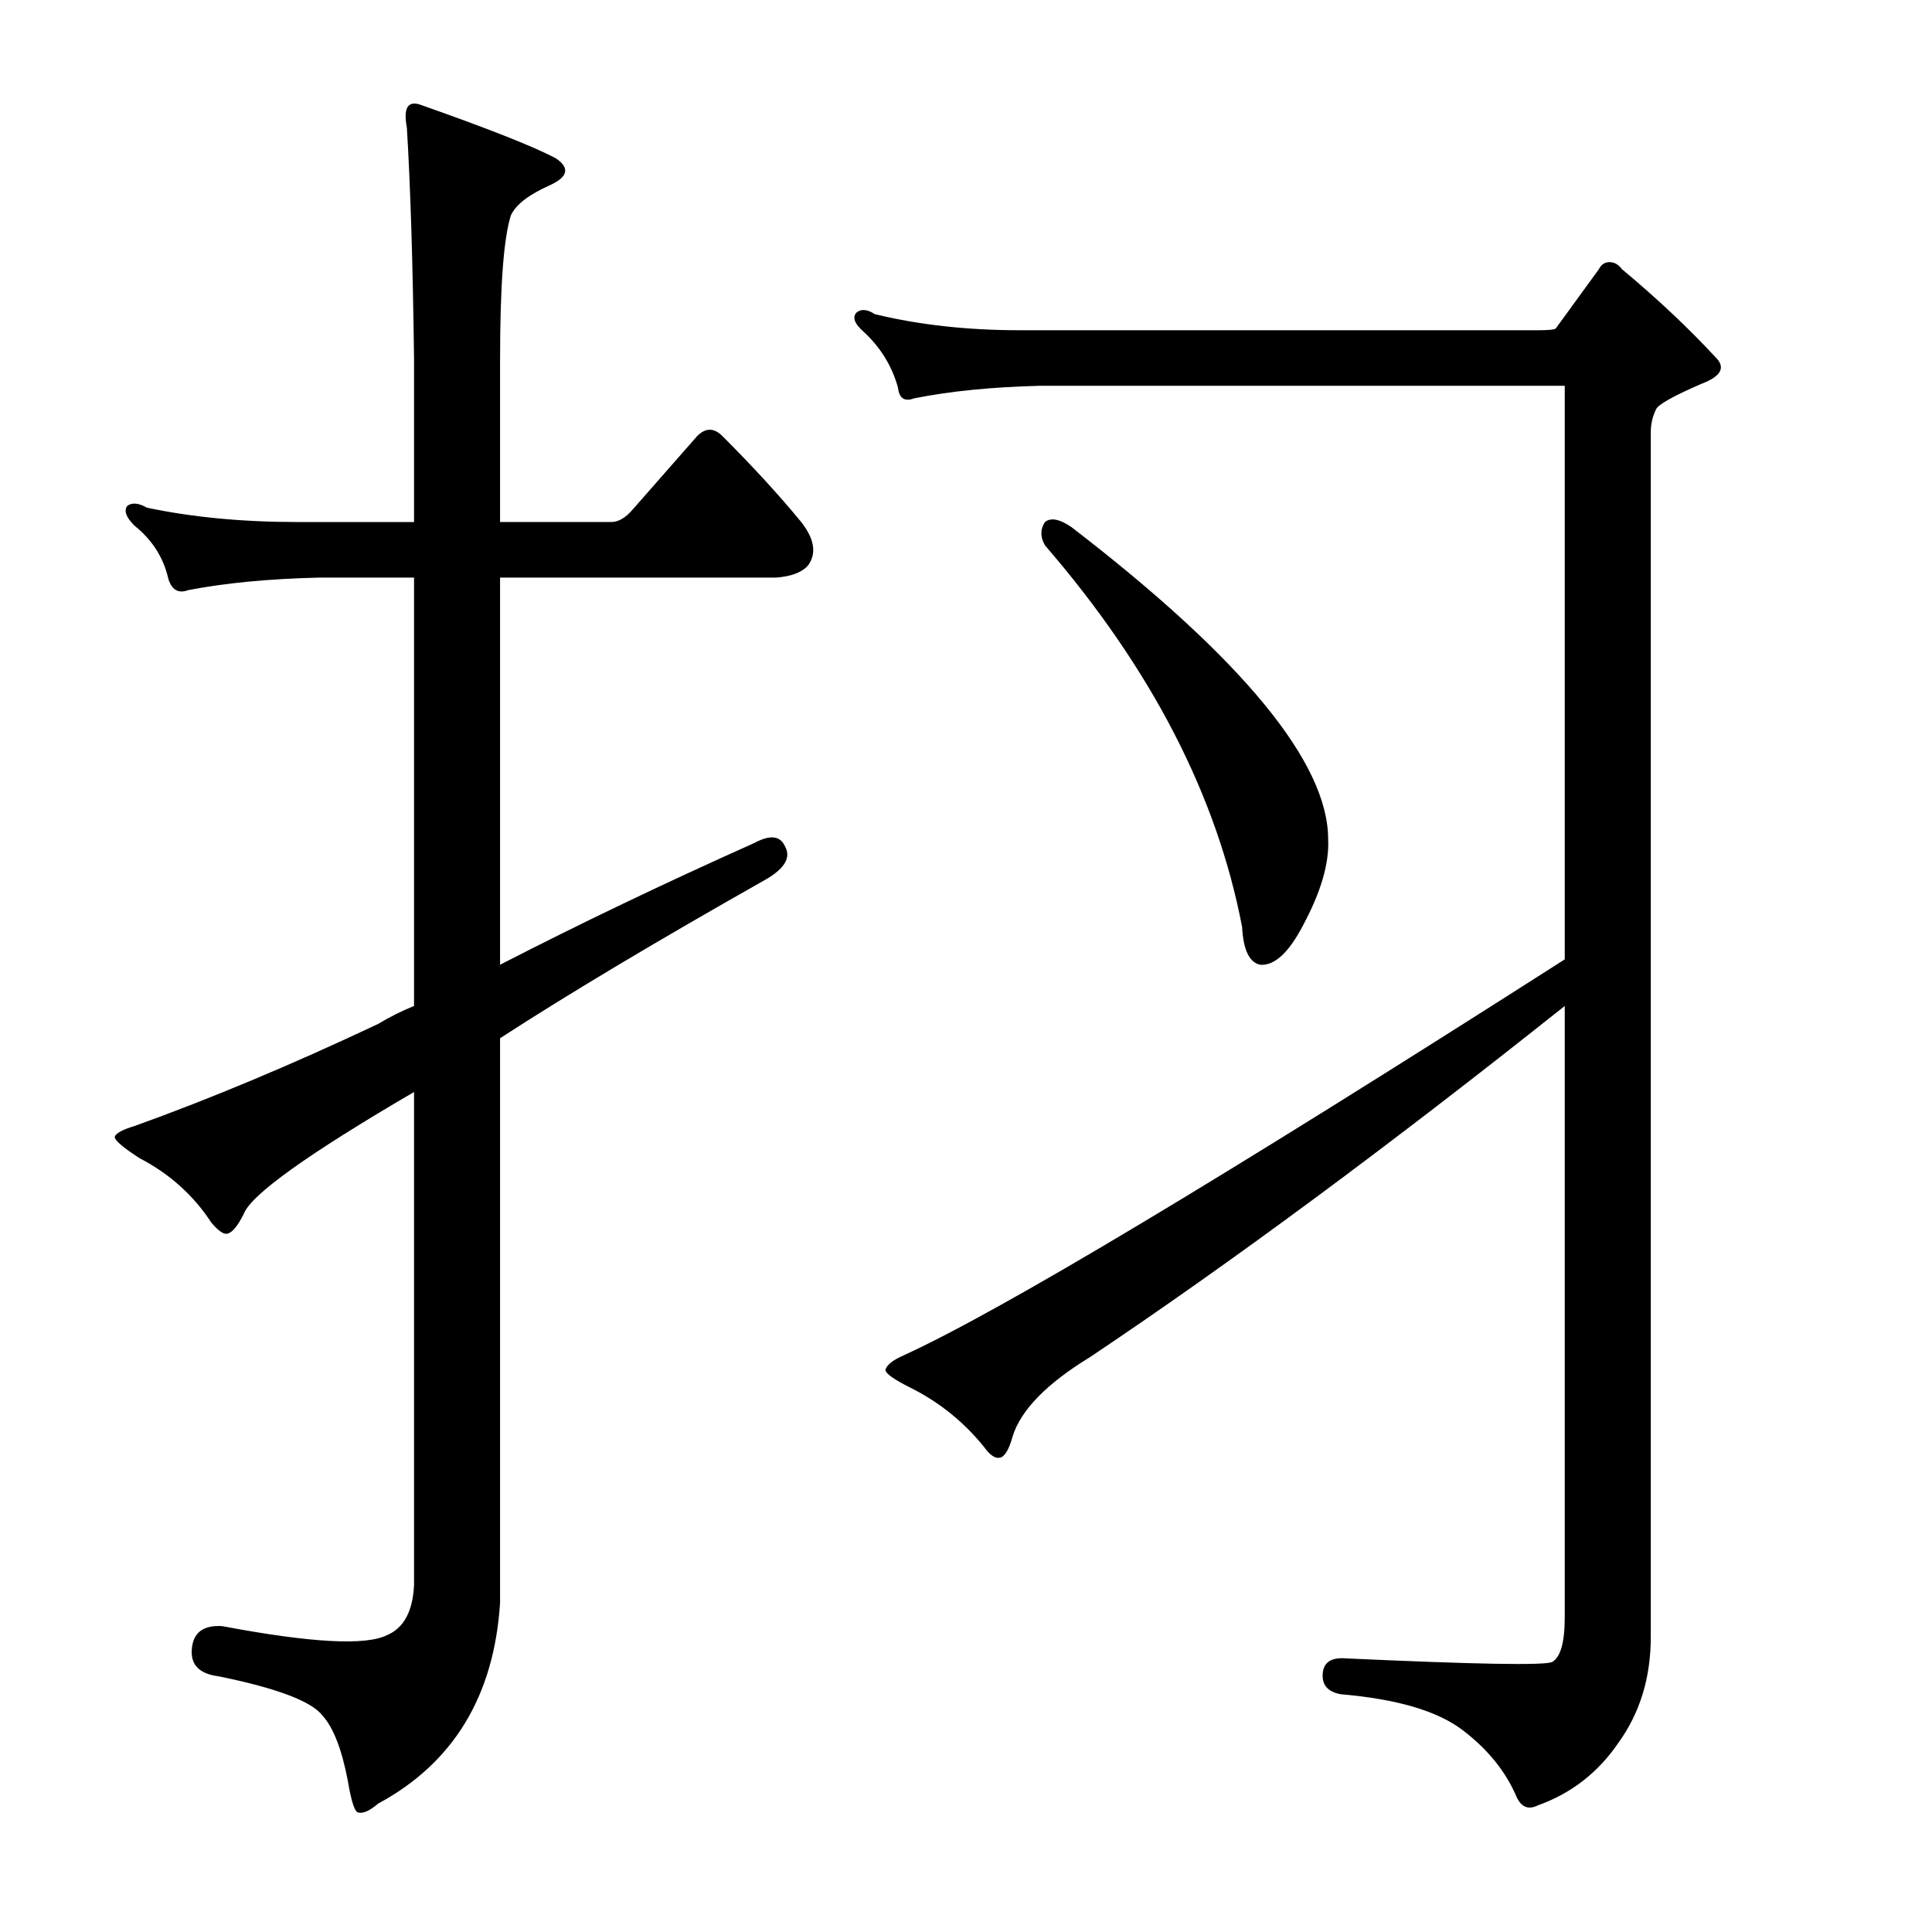 <?xml version="1.0" encoding="utf-8"?>
<!-- Generator: Adobe Illustrator 16.0.0, SVG Export Plug-In . SVG Version: 6.00 Build 0)  -->
<!DOCTYPE svg PUBLIC "-//W3C//DTD SVG 1.1//EN" "http://www.w3.org/Graphics/SVG/1.1/DTD/svg11.dtd">
<svg version="1.1" id="图层_1" xmlns="http://www.w3.org/2000/svg" xmlns:xlink="http://www.w3.org/1999/xlink" x="0px" y="0px"
	 width="1000px" height="1000px" viewBox="0 0 1000 1000" enable-background="new 0 0 1000 1000" xml:space="preserve">
<path d="M390.576,436.264c8.031-4.319,13.293-3.711,15.771,1.855c3.088,5.566,0,11.133-9.277,16.699
	c-56.911,32.166-102.979,59.694-138.232,82.568v292.236c-3.102,48.242-24.121,82.873-63.086,103.906
	c-4.334,3.711-7.741,5.247-10.205,4.639c-1.855,0-3.711-5.566-5.566-16.699c-3.102-16.091-7.422-27.224-12.988-33.398
	c-5.566-7.422-23.512-14.235-53.809-20.41c-9.901-1.247-14.539-5.886-13.916-13.916c0.609-8.669,5.871-12.684,15.771-12.061
	c45.763,8.654,74.219,10.205,85.352,4.639c8.654-3.711,13.293-12.38,13.916-25.977V565.219
	c-55.055,32.166-84.424,53.2-88.135,63.086c-3.102,6.189-5.885,9.597-8.35,10.205c-1.855,0.623-4.639-1.232-8.35-5.566
	c-9.277-14.221-21.657-25.354-37.109-33.398c-8.668-5.566-12.988-9.277-12.988-11.133c0.609-1.855,4.015-3.711,10.205-5.566
	c39.574-14.221,81.641-31.848,126.172-52.881c6.175-3.711,12.365-6.799,18.555-9.277V298.959h-49.17
	c-25.977,0.623-48.561,2.783-67.725,6.494c-4.958,1.855-8.35,0-10.205-5.566c-2.479-11.133-8.35-20.41-17.627-27.832
	c-4.334-4.319-5.566-7.727-3.711-10.205c2.464-1.855,5.871-1.536,10.205,0.928c23.498,4.958,49.474,7.422,77.93,7.422h60.303
	v-84.424c-0.623-49.475-1.855-89.367-3.711-119.678c-1.855-9.886,0.304-13.916,6.494-12.061
	c35.254,12.38,58.752,21.657,70.508,27.832c7.422,4.958,6.494,9.597-2.783,13.916c-11.133,4.958-17.946,10.205-20.41,15.771
	c-3.711,11.756-5.566,36.501-5.566,74.219v84.424h57.52c3.711,0,7.422-2.16,11.133-6.494l33.398-38.037
	c4.32-4.319,8.654-4.319,12.988,0c16.076,16.091,29.688,30.935,40.82,44.531c6.799,8.669,8.031,16.091,3.711,22.266
	c-3.102,3.711-8.668,5.886-16.699,6.494H258.838V499.35C299.658,478.331,343.566,457.297,390.576,436.264z M564.063,702.523
	c-22.266,13.611-35.573,27.224-39.893,40.82c-1.855,6.813-4.03,10.524-6.494,11.133c-2.479,0.623-5.262-1.232-8.35-5.566
	c-10.524-12.988-23.193-23.193-38.037-30.615c-8.668-4.319-12.988-7.422-12.988-9.277c0.609-2.464,3.711-4.943,9.277-7.422
	c50.098-22.874,164.209-91.223,342.334-205.029V199.691H538.086c-24.744,0.623-46.387,2.783-64.941,6.494
	c-4.958,1.855-7.741,0-8.35-5.566c-3.102-11.133-8.973-20.715-17.627-28.76c-4.958-4.319-6.19-7.727-3.711-10.205
	c2.464-1.855,5.566-1.536,9.277,0.928c22.875,5.566,47.923,8.35,75.146,8.35h268.115c5.566,0,8.654-0.305,9.277-0.928l22.266-30.615
	c1.232-2.464,3.088-3.711,5.566-3.711c2.464,0,4.639,1.247,6.494,3.711c18.555,15.467,34.935,30.935,49.17,46.387
	c4.32,4.958,1.537,9.277-8.35,12.988c-14.235,6.189-21.961,10.524-23.193,12.988c-1.855,3.711-2.783,7.741-2.783,12.061V847.25
	c0,21.019-5.566,39.27-16.699,54.736c-10.524,15.452-24.44,26.281-41.748,32.471c-4.958,2.464-8.668,0.928-11.133-4.639
	c-5.566-12.988-14.844-24.44-27.832-34.326c-12.988-9.9-34.022-16.091-63.086-18.555c-6.813-1.247-9.901-4.958-9.277-11.133
	c0.609-5.566,4.639-8.045,12.061-7.422c67.406,3.088,102.979,3.711,106.689,1.855c4.32-2.479,6.494-10.205,6.494-23.193V520.688
	C718.994,593.051,637.035,653.673,564.063,702.523z M540.869,270.199c3.088-2.464,7.726-1.536,13.916,2.783
	c88.439,68.044,132.666,121.853,132.666,161.426c0.609,12.38-3.711,27.224-12.988,44.531c-7.422,14.235-14.844,21.033-22.266,20.41
	c-5.566-1.232-8.668-7.727-9.277-19.482c-12.988-68.029-47.01-133.898-102.051-197.607C538.39,277.94,538.39,273.91,540.869,270.199
	z"/>
</svg>
